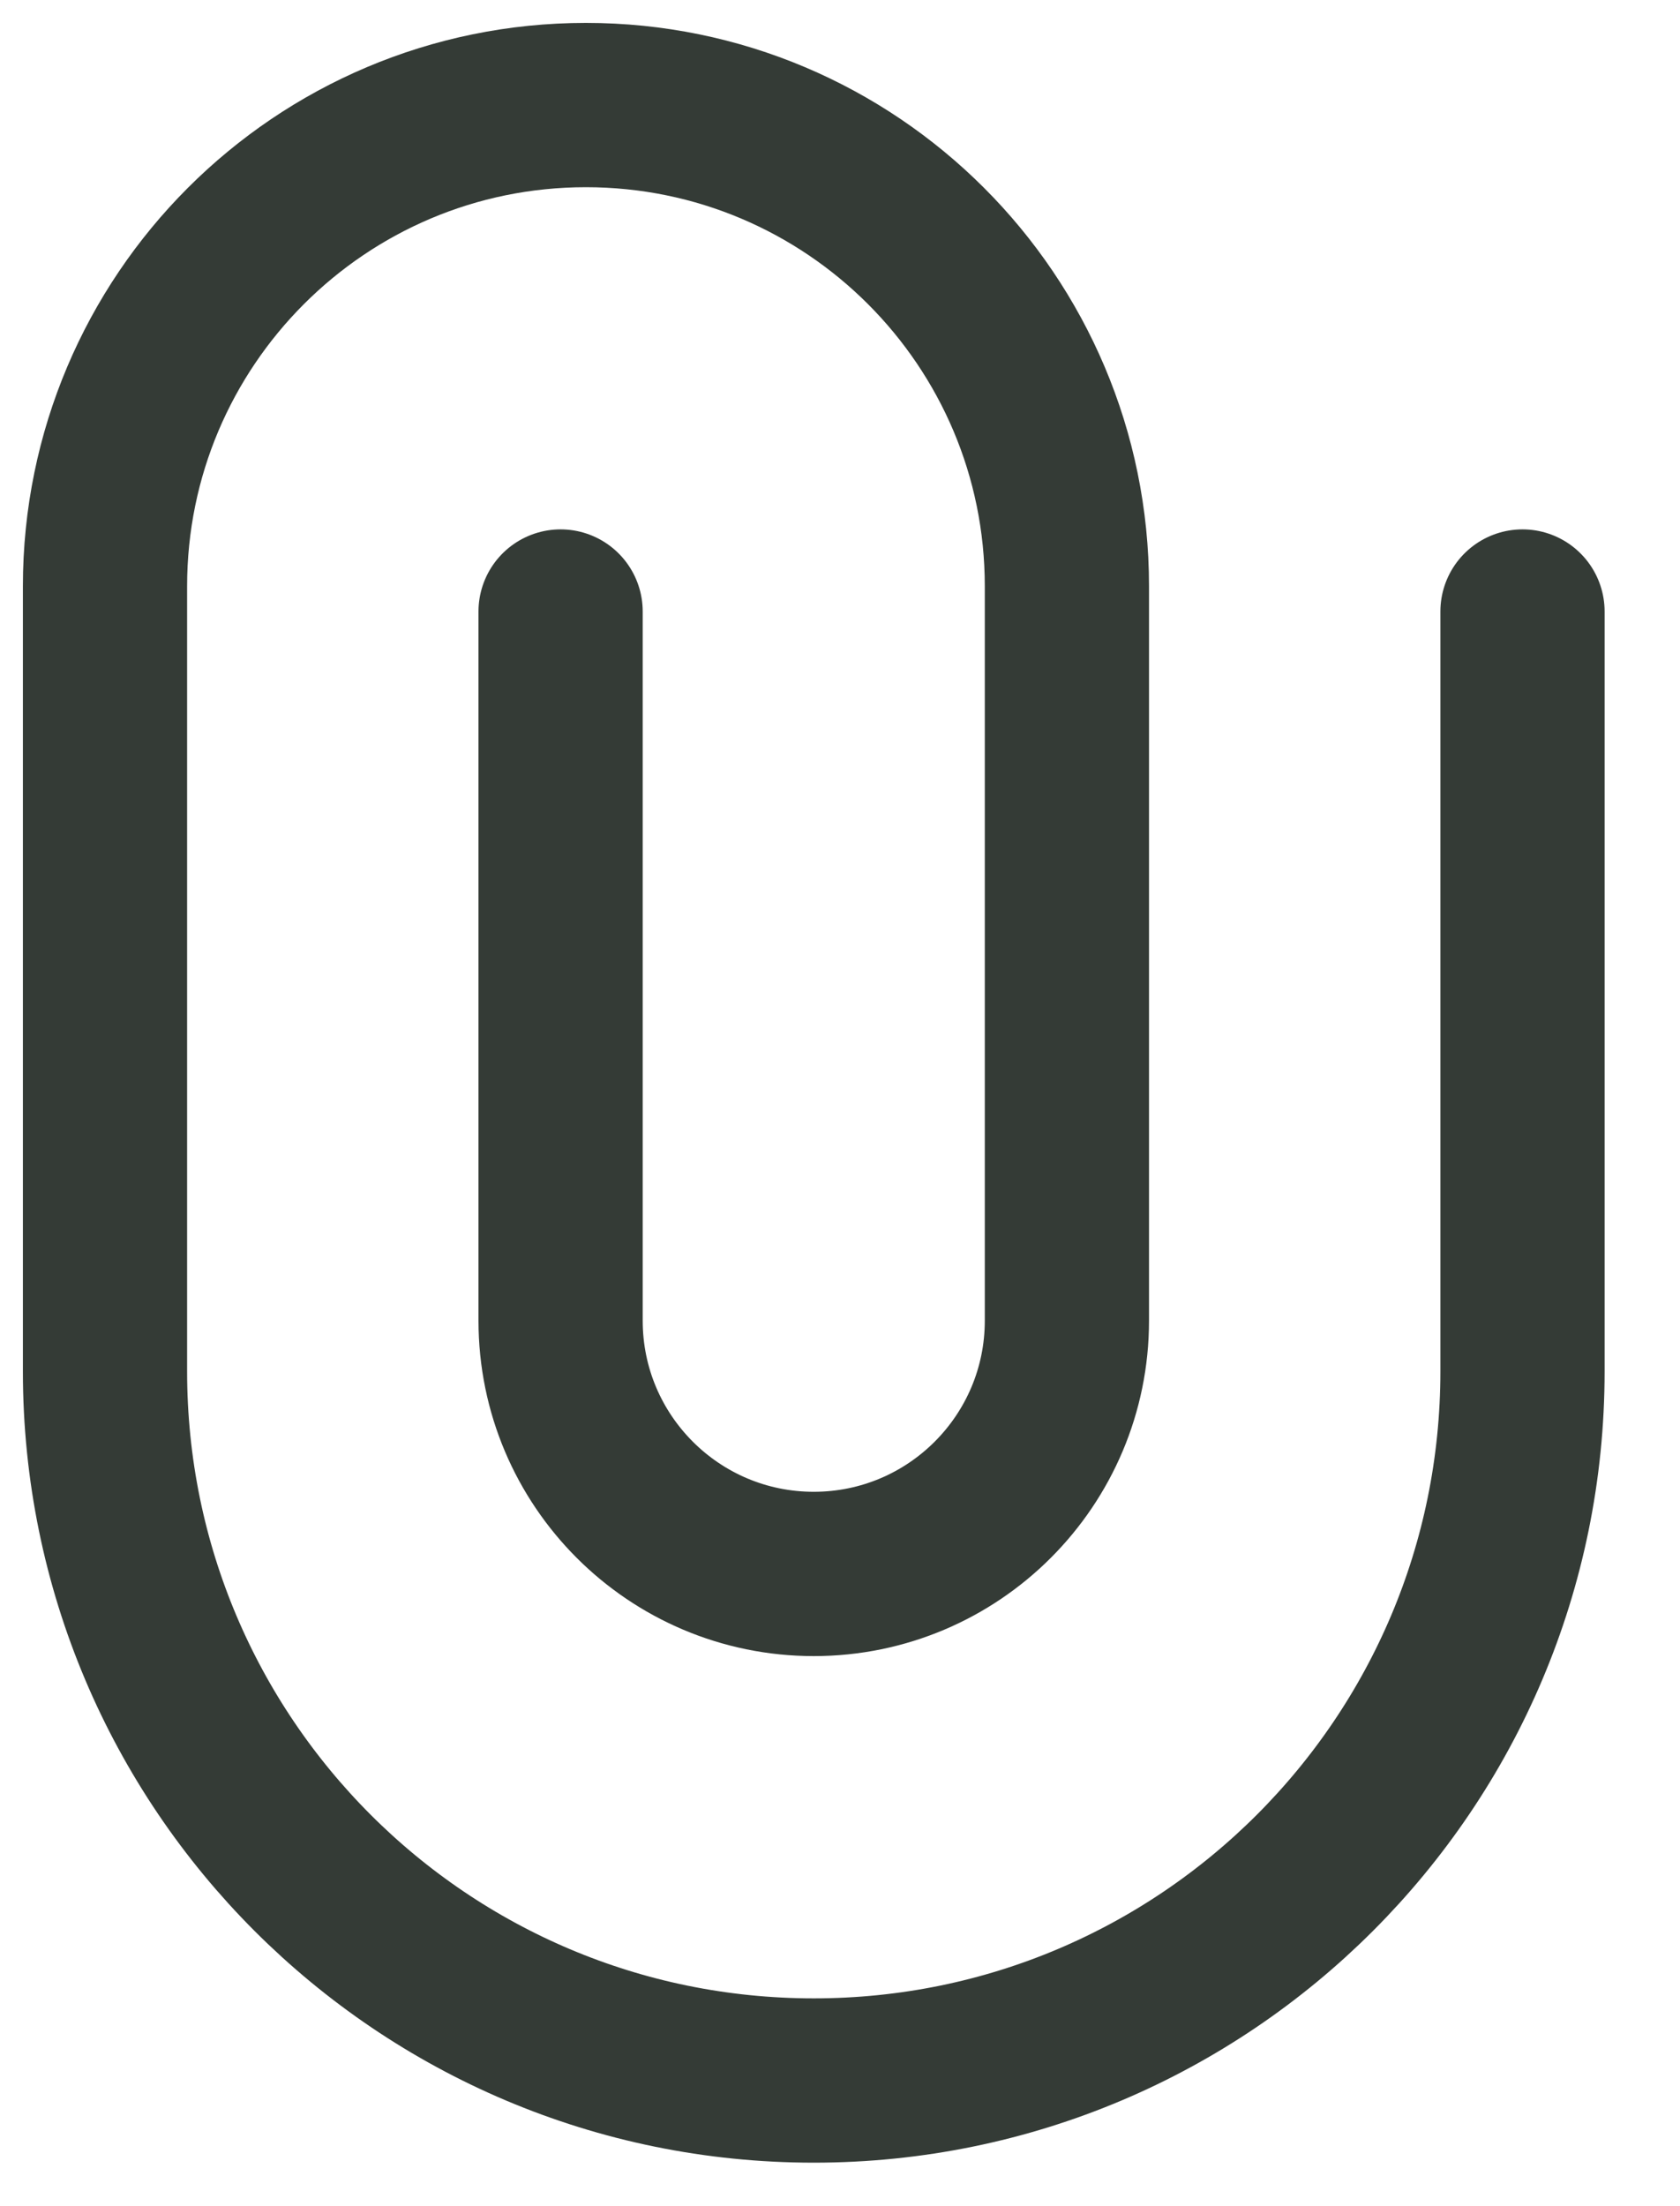 <svg width="16" height="21" viewBox="0 0 16 21" fill="none" xmlns="http://www.w3.org/2000/svg">
<path d="M5.339 5.821V12.571C5.339 13.903 6.419 14.982 7.75 14.982C9.081 14.982 10.161 13.903 10.161 12.571V5.58C10.161 3.051 8.11 1 5.58 1C3.051 1 1 3.051 1 5.58V13.054C1 16.782 4.022 19.804 7.75 19.804C11.478 19.804 14.5 16.782 14.5 13.054V5.821" stroke="#343B36" stroke-width="1.564" stroke-linecap="round" stroke-linejoin="round"/>
</svg>
